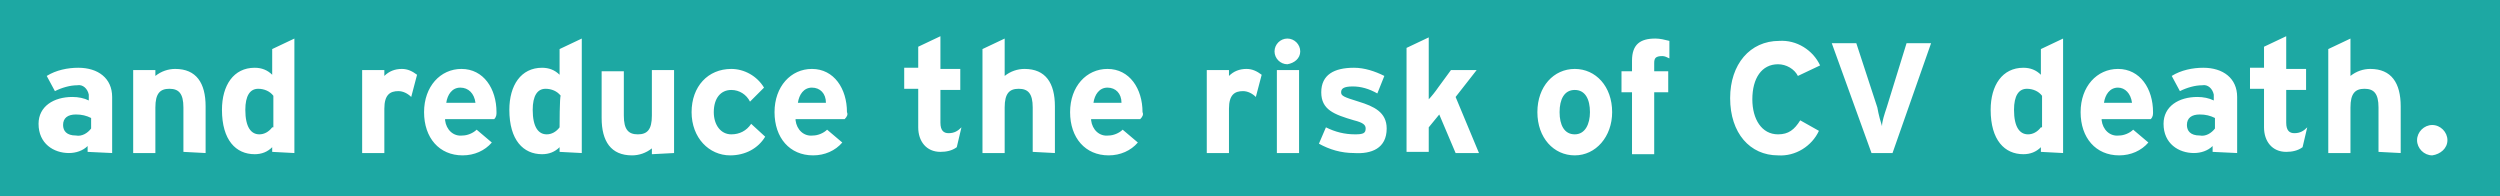 <?xml version="1.0" encoding="utf-8"?>
<!-- Generator: Adobe Illustrator 23.0.1, SVG Export Plug-In . SVG Version: 6.00 Build 0)  -->
<svg version="1.1" id="Layer_1" xmlns:v="https://vecta.io/nano"
	 xmlns="http://www.w3.org/2000/svg" xmlns:xlink="http://www.w3.org/1999/xlink" x="0px" y="0px" viewBox="0 0 214 16.8"
	 style="enable-background:new 0 0 214 16.8;" xml:space="preserve">
<rect x="0" y="0" width="214" height="16.8" fill="#333333" stroke="none"/>
<style type="text/css">
	.st0{fill-rule:evenodd;clip-rule:evenodd;fill:#1DA8A3;}
	.st1{fill-rule:evenodd;clip-rule:evenodd;fill:#FFFFFF;}
</style>
<path class="st0" d="M0,0h214v16.8H0L0,0L0,0z"/>
<path class="st1" d="M9.6,13.1V8.3c0-1.6-1.2-2.5-2.9-2.5C5.8,5.8,4.8,6,4,6.5l0.7,1.3C5.3,7.5,6,7.3,6.6,7.3c0.5-0.1,0.9,0.3,1,0.8
	v0.5C7.2,8.4,6.7,8.3,6.2,8.3c-1.6,0-2.9,0.8-2.9,2.3c0,1.7,1.3,2.5,2.6,2.5c0.6,0,1.2-0.2,1.6-0.6V13C7.5,13,9.6,13.1,9.6,13.1z
	 M7.8,11c-0.3,0.4-0.8,0.7-1.3,0.6c-0.8,0-1.1-0.4-1.1-0.9c0-0.6,0.4-0.9,1.1-0.9c0.5,0,0.9,0.1,1.3,0.3V11L7.8,11z M17.6,13.1v-4
	c0-2-0.8-3.2-2.6-3.2c-0.6,0-1.2,0.2-1.7,0.6V6h-1.9v7.1h1.9V9.2c0-1.2,0.4-1.6,1.2-1.6s1.2,0.4,1.2,1.6V13L17.6,13.1L17.6,13.1z
	 M25.2,13.1V3.3l-1.9,0.9v2.2c-0.4-0.4-0.9-0.6-1.5-0.6C20,5.8,19,7.3,19,9.4c0,2.6,1.2,3.8,2.8,3.8c0.6,0,1.1-0.2,1.5-0.6V13
	L25.2,13.1L25.2,13.1z M23.3,10.9c-0.3,0.4-0.7,0.6-1.1,0.6c-0.7,0-1.2-0.6-1.2-2.1c0-1.2,0.4-1.8,1.1-1.8c0.5,0,1,0.2,1.3,0.6v2.7
	C23.4,10.9,23.3,10.9,23.3,10.9z M35.7,6.4c-0.4-0.3-0.8-0.5-1.3-0.5c-0.6,0-1.1,0.2-1.5,0.6V6H31v7.1h1.9V9.3
	c0-1.2,0.5-1.5,1.2-1.5c0.4,0,0.8,0.2,1.1,0.5L35.7,6.4L35.7,6.4z M42.5,9.6c0-2-1.1-3.7-3-3.7c-1.8,0-3.2,1.5-3.2,3.7
	s1.3,3.7,3.3,3.7c1,0,1.9-0.4,2.5-1.1l-1.3-1.1c-0.3,0.3-0.8,0.5-1.2,0.5c-0.8,0.1-1.4-0.5-1.5-1.3v-0.1h4.2
	C42.5,10,42.5,9.8,42.5,9.6L42.5,9.6L42.5,9.6z M40.7,8.8h-2.5c0.1-0.7,0.5-1.3,1.2-1.3S40.6,8,40.7,8.8C40.7,8.7,40.7,8.7,40.7,8.8
	L40.7,8.8z M49.8,13.1V3.3l-1.9,0.9v2.2C47.5,6,47,5.8,46.4,5.8c-1.8,0-2.8,1.5-2.8,3.6c0,2.6,1.2,3.8,2.8,3.8
	c0.6,0,1.1-0.2,1.5-0.6V13L49.8,13.1L49.8,13.1z M47.9,10.9c-0.3,0.4-0.7,0.6-1.1,0.6c-0.7,0-1.2-0.6-1.2-2.1c0-1.2,0.4-1.8,1.1-1.8
	c0.5,0,1,0.2,1.3,0.6C47.9,8.2,47.9,10.9,47.9,10.9z M57.7,13.1V6h-1.9v3.9c0,1.2-0.4,1.6-1.2,1.6s-1.2-0.4-1.2-1.6V6.1h-1.9v4
	c0,2,0.8,3.2,2.6,3.2c0.6,0,1.2-0.2,1.7-0.6v0.5L57.7,13.1L57.7,13.1z M65.5,11.7l-1.2-1.1c-0.4,0.6-1,0.9-1.7,0.9
	c-0.9,0-1.5-0.8-1.5-1.9c0-1.2,0.6-1.9,1.5-1.9c0.7,0,1.3,0.4,1.6,1l1.2-1.2c-0.6-1-1.7-1.6-2.8-1.6c-2,0-3.4,1.5-3.4,3.7
	s1.5,3.7,3.3,3.7C63.8,13.3,64.9,12.7,65.5,11.7L65.5,11.7L65.5,11.7z M72.5,9.6c0-2-1.1-3.7-3-3.7c-1.8,0-3.2,1.5-3.2,3.7
	s1.3,3.7,3.3,3.7c1,0,1.9-0.4,2.5-1.1l-1.3-1.1c-0.3,0.3-0.8,0.5-1.2,0.5c-0.8,0.1-1.4-0.5-1.5-1.3v-0.1h4.2
	C72.5,10,72.6,9.8,72.5,9.6L72.5,9.6L72.5,9.6z M70.7,8.8h-2.4c0.1-0.7,0.5-1.3,1.2-1.3S70.7,8,70.7,8.8C70.7,8.7,70.7,8.7,70.7,8.8
	C70.7,8.8,70.7,8.8,70.7,8.8z M82.3,10.9c-0.3,0.3-0.6,0.5-1.1,0.5c-0.4,0-0.7-0.2-0.7-0.9V7.7h1.7V5.9h-1.7V3.1L78.6,4v1.8h-1.2
	v1.8h1.2v3.3c0,1.2,0.7,2.1,1.9,2.1c0.5,0,1-0.1,1.4-0.4L82.3,10.9L82.3,10.9z M90.3,13.1v-4c0-2-0.8-3.2-2.6-3.2
	c-0.6,0-1.2,0.2-1.7,0.6V3.3l-1.9,0.9v8.9H86V9.2c0-1.2,0.4-1.6,1.2-1.6s1.2,0.4,1.2,1.6V13L90.3,13.1L90.3,13.1z M97.8,9.6
	c0-2-1.1-3.7-3-3.7c-1.8,0-3.2,1.5-3.2,3.7s1.3,3.7,3.3,3.7c1,0,1.9-0.4,2.5-1.1l-1.3-1.1c-0.3,0.3-0.8,0.5-1.2,0.5
	c-0.8,0.1-1.4-0.5-1.5-1.3v-0.1h4.2C97.8,10,97.9,9.8,97.8,9.6L97.8,9.6L97.8,9.6z M96,8.8h-2.4c0.1-0.7,0.5-1.3,1.2-1.3
	S96,8,96,8.8C96,8.7,96,8.7,96,8.8L96,8.8z M108,6.4c-0.4-0.3-0.8-0.5-1.3-0.5c-0.6,0-1.1,0.2-1.5,0.6V6h-1.9v7.1h1.9V9.3
	c0-1.2,0.5-1.5,1.2-1.5c0.4,0,0.8,0.2,1.1,0.5L108,6.4L108,6.4z M111.3,4.4c0-0.6-0.5-1.1-1.1-1.1c-0.6,0-1.1,0.5-1.1,1.1
	c0,0.6,0.5,1.1,1.1,1.1l0,0C110.8,5.4,111.3,5,111.3,4.4L111.3,4.4z M111.2,13.1V6h-1.9v7.1H111.2z M118.7,11c0-1.4-1.1-1.9-2.4-2.3
	s-1.5-0.5-1.5-0.8s0.2-0.5,1-0.5c0.7,0,1.4,0.2,2.1,0.6l0.6-1.5c-0.8-0.4-1.7-0.7-2.6-0.7c-1.7,0-2.8,0.6-2.8,2.1s1.1,1.9,2.8,2.4
	c0.8,0.2,1,0.4,1,0.7c0,0.4-0.2,0.5-0.9,0.5c-0.9,0-1.7-0.2-2.5-0.6l-0.6,1.4c0.9,0.5,1.9,0.8,3,0.8C117.4,13.2,118.7,12.7,118.7,11
	L118.7,11L118.7,11z M126.6,13.1l-2-4.8l1.8-2.3h-2.2l-1.1,1.5c-0.2,0.3-0.6,0.8-0.8,1V3.2l-1.9,0.9V13h1.9v-2.1l0.9-1.1l1.4,3.3
	L126.6,13.1L126.6,13.1z M138,9.6c0-2.2-1.4-3.7-3.2-3.7s-3.2,1.5-3.2,3.7s1.4,3.7,3.2,3.7S138,11.7,138,9.6L138,9.6z M136.1,9.6
	c0,1-0.4,1.9-1.3,1.9s-1.3-0.8-1.3-1.9s0.4-1.9,1.3-1.9S136.1,8.5,136.1,9.6L136.1,9.6z M142.9,5V3.5c-0.4-0.1-0.8-0.2-1.2-0.2
	c-1.3,0-2,0.5-2,1.9v0.9h-0.9v1.8h0.9v5.3h1.9V7.9h1.2V6.1h-1.2V5.4c0-0.4,0.1-0.6,0.7-0.6C142.5,4.8,142.7,4.9,142.9,5L142.9,5
	L142.9,5z M155.8,5.6c-0.6-1.3-2-2.2-3.5-2.1c-2.5,0-4.2,2-4.2,4.9c0,3,1.7,4.9,4.1,4.9c1.5,0.1,2.9-0.8,3.5-2.1l-1.6-0.9
	c-0.5,0.8-1,1.2-1.9,1.2c-1.4,0-2.2-1.3-2.2-3c0-1.8,0.8-3,2.2-3c0.7,0,1.4,0.4,1.7,1L155.8,5.6L155.8,5.6z M165.3,3.7h-2.1
	l-1.7,5.5c-0.2,0.6-0.4,1.2-0.4,1.6c-0.1-0.3-0.3-1-0.4-1.6l-1.8-5.5h-2.1l3.4,9.4h1.8L165.3,3.7L165.3,3.7z M176.6,13.1V3.3
	l-1.9,0.9v2.2c-0.4-0.4-0.9-0.6-1.5-0.6c-1.8,0-2.8,1.5-2.8,3.6c0,2.6,1.2,3.8,2.8,3.8c0.6,0,1.1-0.2,1.5-0.6V13L176.6,13.1
	L176.6,13.1z M174.7,10.9c-0.3,0.4-0.7,0.6-1.1,0.6c-0.7,0-1.2-0.6-1.2-2.1c0-1.2,0.4-1.8,1.1-1.8c0.5,0,1,0.2,1.3,0.6v2.7H174.7z
	 M184.3,9.6c0-2-1.1-3.7-3-3.7c-1.8,0-3.2,1.5-3.2,3.7s1.3,3.7,3.3,3.7c1,0,1.9-0.4,2.5-1.1l-1.3-1.1c-0.3,0.3-0.8,0.5-1.2,0.5
	c-0.8,0.1-1.4-0.5-1.5-1.3v-0.1h4.2C184.3,10,184.3,9.8,184.3,9.6L184.3,9.6L184.3,9.6z M182.5,8.8h-2.4c0.1-0.7,0.5-1.3,1.2-1.3
	C181.9,7.5,182.4,8,182.5,8.8C182.5,8.7,182.5,8.7,182.5,8.8L182.5,8.8z M191.5,13.1V8.3c0-1.6-1.2-2.5-2.9-2.5
	c-0.9,0-1.9,0.2-2.7,0.7l0.7,1.3c0.6-0.3,1.3-0.5,1.9-0.5c0.5-0.1,0.9,0.3,1,0.8v0.5c-0.4-0.2-0.9-0.3-1.4-0.3
	c-1.6,0-2.9,0.8-2.9,2.3c0,1.7,1.3,2.5,2.6,2.5c0.6,0,1.2-0.2,1.6-0.6V13L191.5,13.1L191.5,13.1z M189.6,11
	c-0.3,0.4-0.8,0.7-1.3,0.6c-0.8,0-1.1-0.4-1.1-0.9c0-0.6,0.4-0.9,1.1-0.9c0.5,0,0.9,0.1,1.3,0.3V11L189.6,11z M197.5,10.9
	c-0.3,0.3-0.6,0.5-1.1,0.5c-0.4,0-0.7-0.2-0.7-0.9V7.7h1.7V5.9h-1.7V3.1L193.8,4v1.8h-1.2v1.8h1.2v3.3c0,1.2,0.7,2.1,1.9,2.1
	c0.5,0,1-0.1,1.4-0.4L197.5,10.9L197.5,10.9z M205.5,13.1v-4c0-2-0.8-3.2-2.6-3.2c-0.6,0-1.2,0.2-1.7,0.6V3.3l-1.9,0.9v8.9h1.9V9.2
	c0-1.2,0.4-1.6,1.2-1.6s1.2,0.4,1.2,1.6V13L205.5,13.1L205.5,13.1z M209.5,12c0-0.7-0.6-1.3-1.3-1.3s-1.3,0.6-1.3,1.3
	s0.6,1.3,1.3,1.3C208.9,13.2,209.5,12.7,209.5,12L209.5,12z"/>
</svg>
